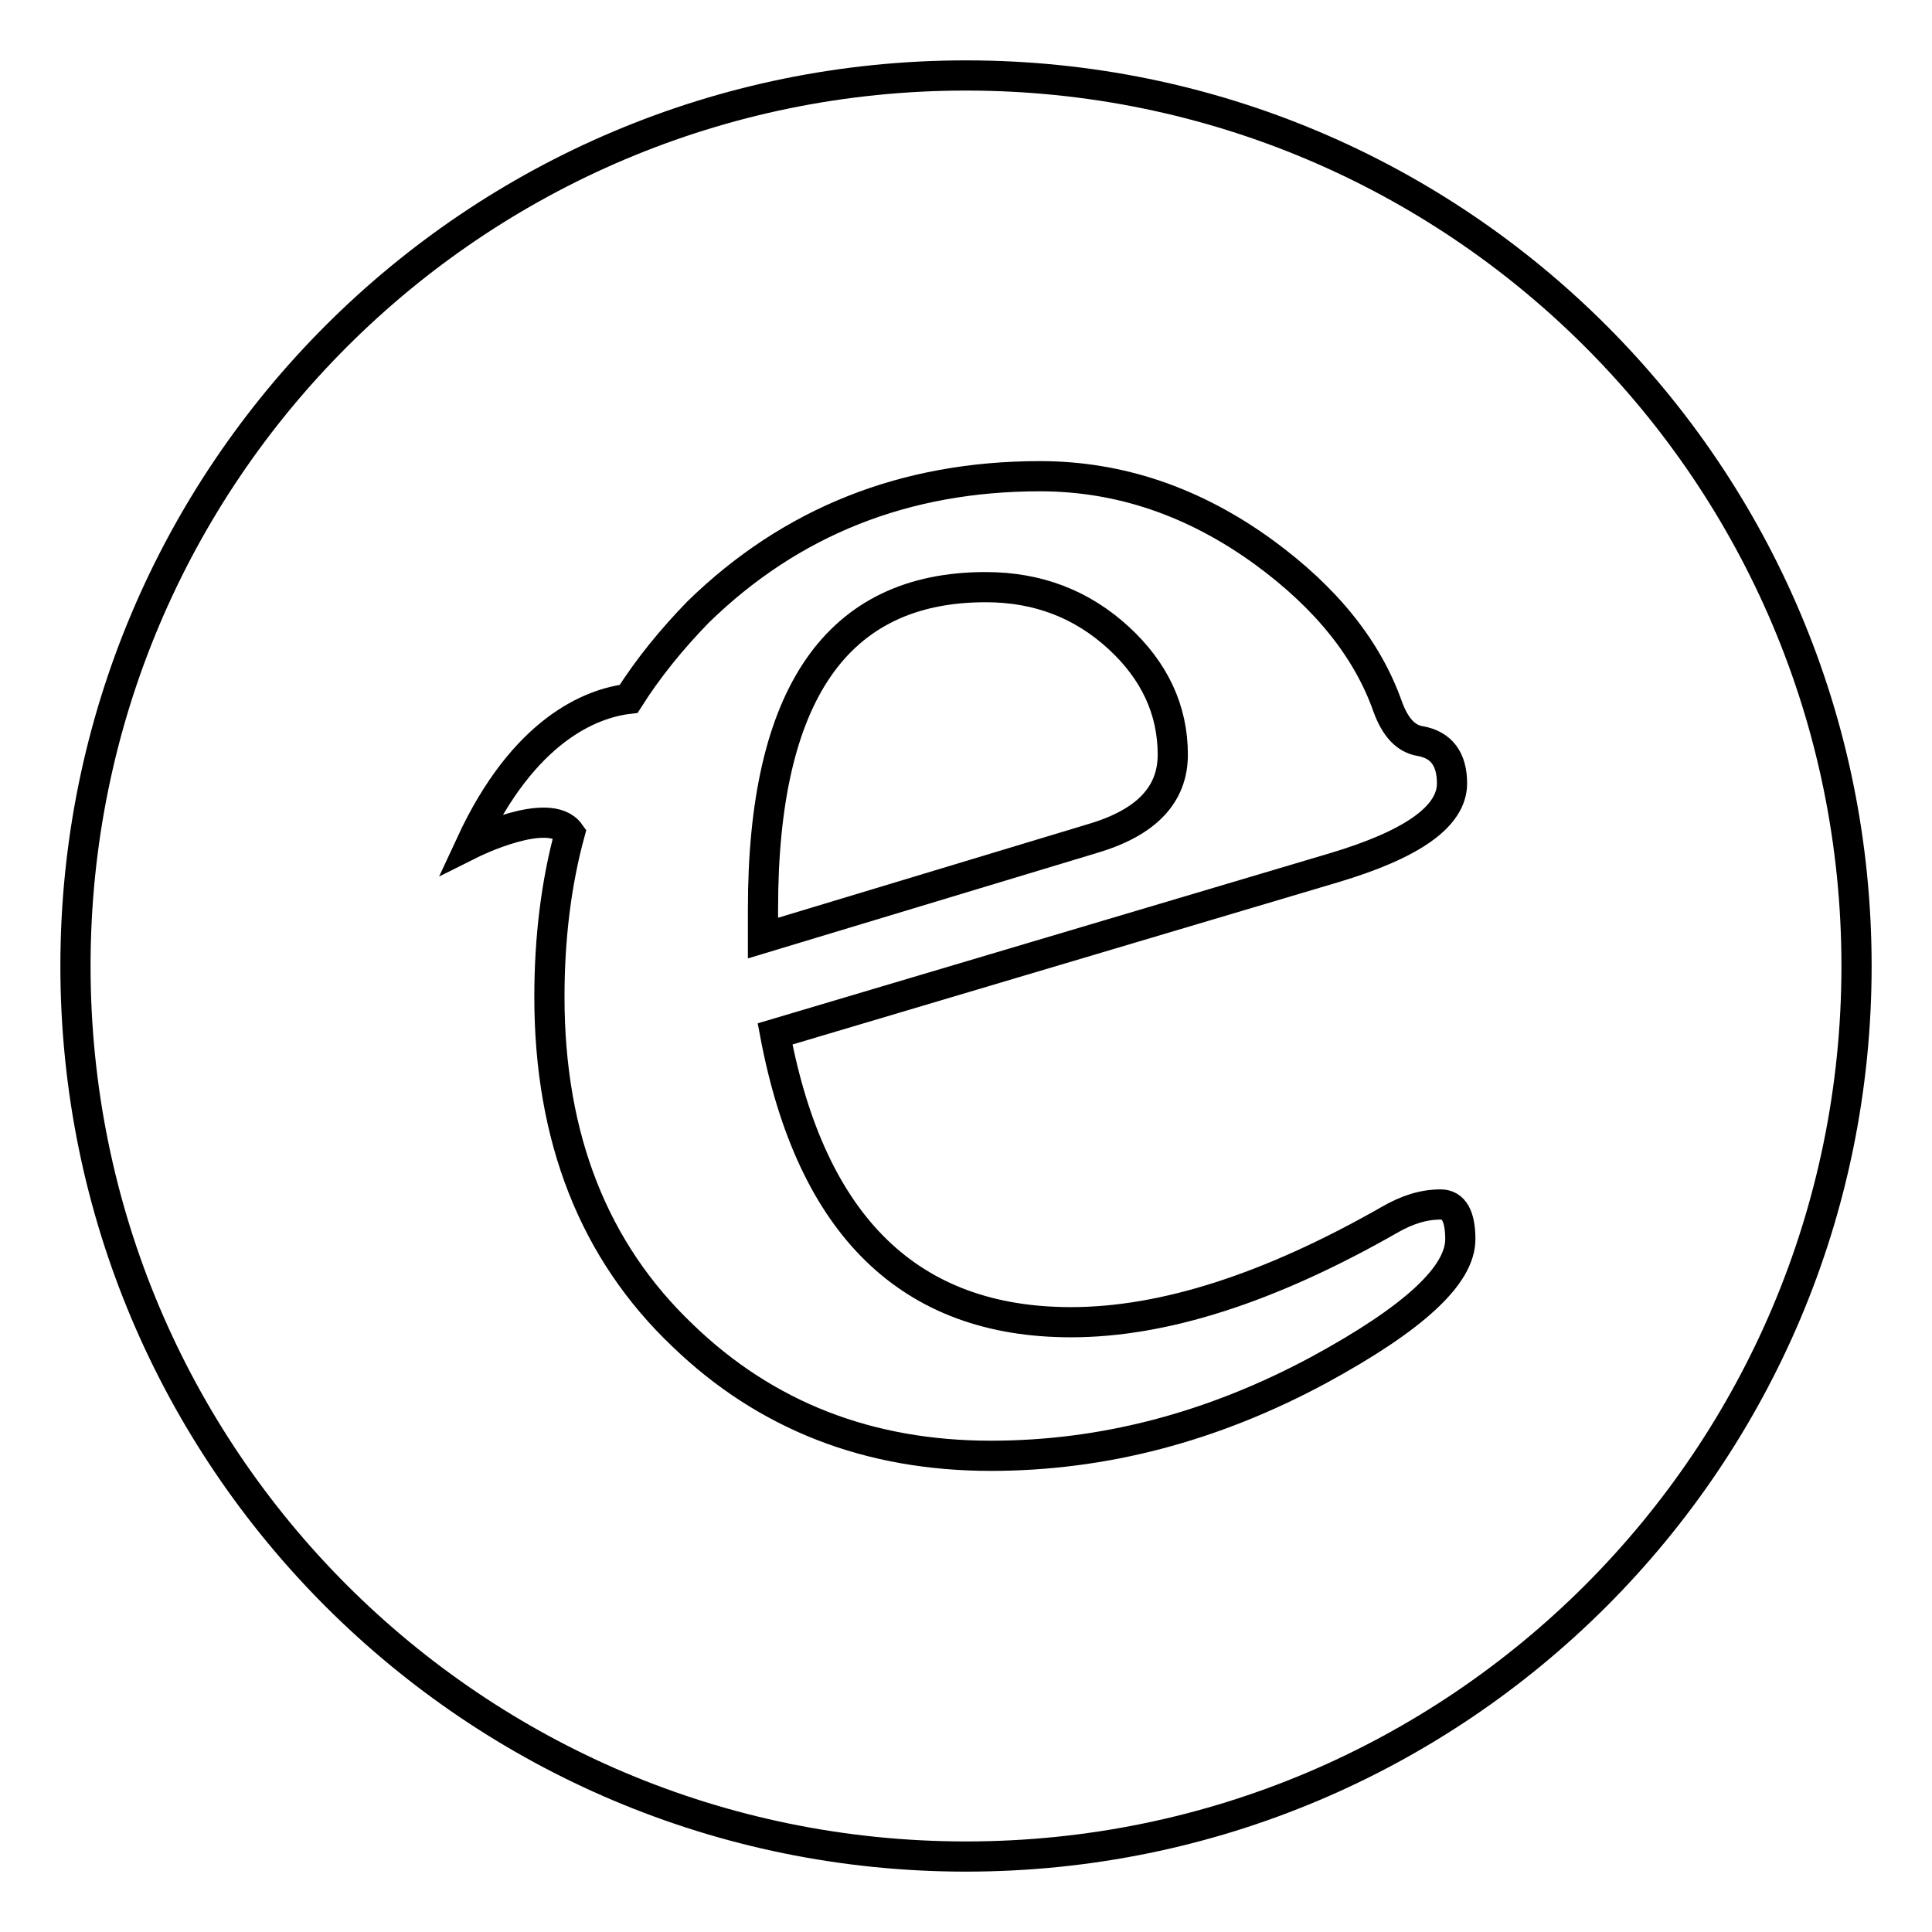 <?xml version="1.0" encoding="utf-8"?>
<!-- Svg Vector Icons : http://www.onlinewebfonts.com/icon -->
<!DOCTYPE svg PUBLIC "-//W3C//DTD SVG 1.1//EN" "http://www.w3.org/Graphics/SVG/1.1/DTD/svg11.dtd">
<svg version="1.1" xmlns="http://www.w3.org/2000/svg" xmlns:xlink="http://www.w3.org/1999/xlink" x="0px" y="0px" viewBox="0 0 256 256" enable-background="new 0 0 256 256" xml:space="preserve">
<g><g><path stroke-width="4" fill-opacity="0" stroke="#000000"  d="M155.4,100c0-5.9-2.4-11.1-7.2-15.5c-4.8-4.4-10.6-6.7-17.6-6.7c-19.7,0-29.5,14.2-29.5,42.6v3.9l43.7-13.2C151.9,109,155.4,105.3,155.4,100z"/><path stroke-width="4" fill-opacity="0" stroke="#000000"  d="M128,10C62.8,10,10,62.8,10,128c0,65.2,52.8,118,118,118c65.2,0,118-52.8,118-118C246,62.8,193.2,10,128,10z M174.8,181.5c-14.1,7.6-28.6,11.4-43.5,11.4c-16.2,0-29.8-5.3-40.8-15.9c-11.8-11.2-17.7-26.2-17.7-44.9c0-7.8,0.9-15.1,2.7-21.7c-2.7-3.8-13.1,1.4-13.1,1.4c7-15.1,15.9-18.6,20.9-19.2c2.6-4.1,5.7-7.9,9.2-11.5c12.3-12,27.4-18,45.3-18c10.6,0,20.5,3.4,29.7,10.1c8.2,6,13.7,12.8,16.4,20.5c1,2.7,2.4,4.2,4.3,4.5c2.8,0.5,4.2,2.4,4.2,5.6c0,4.4-5.3,8.1-15.7,11.2l-74,22c4.8,25.5,17.9,38.2,39.2,38.2c12.3,0,26.3-4.5,42.1-13.5c2.4-1.4,4.6-2.1,6.9-2.1c1.7,0,2.6,1.5,2.6,4.6C193.5,169,187.3,174.7,174.8,181.5z"/></g></g>
</svg>